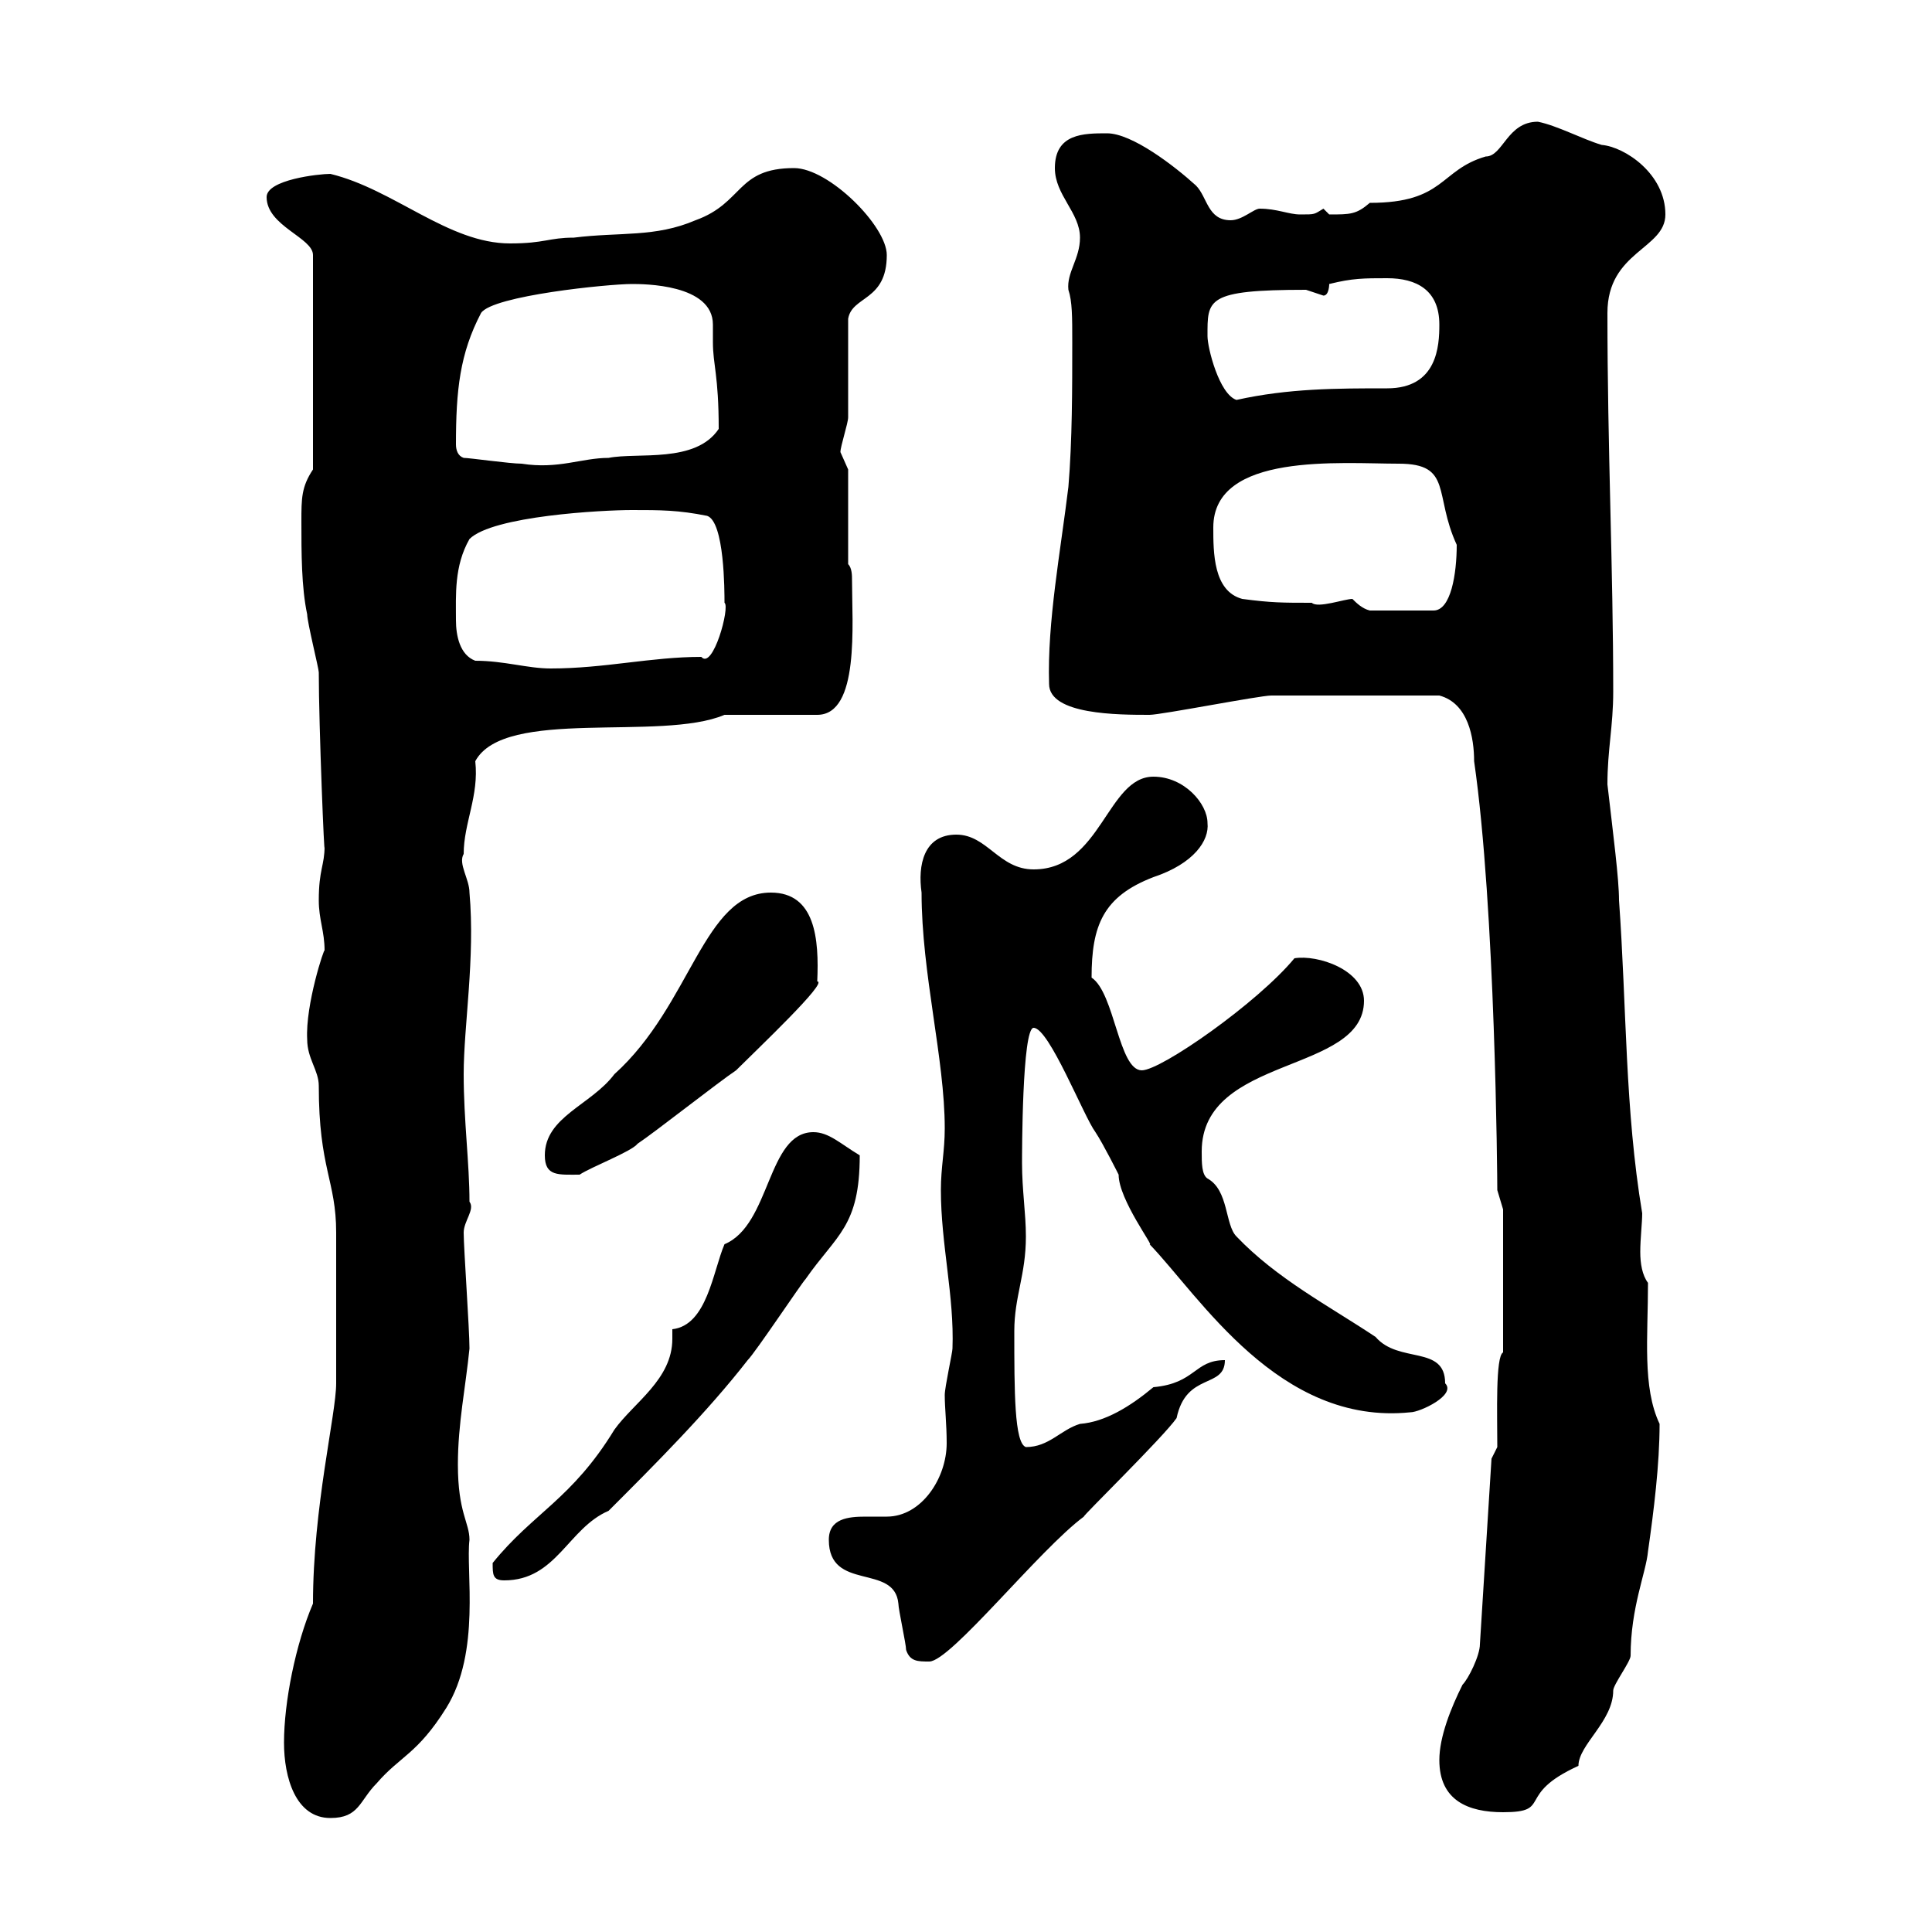 <svg xmlns="http://www.w3.org/2000/svg" xmlns:xlink="http://www.w3.org/1999/xlink" width="300" height="300"><path d="M44.10 270.60C44.10 276 45.90 282.30 51.30 282.30C55.80 282.30 55.80 279.60 58.50 276.90C62.10 272.70 64.80 272.40 69.30 265.20C74.70 256.50 72.30 243.90 72.90 239.10C72.90 236.40 71.10 234.90 71.10 227.40C71.10 221.10 72.30 215.40 72.90 209.40C72.90 206.40 72 193.80 72 191.40C72 189.60 73.80 187.80 72.90 186.60C72.90 180.60 72 174 72 166.80C72 159.30 73.80 148.80 72.90 138.60C72.90 136.50 71.10 134.10 72 132.60C72 127.80 74.40 123.60 73.80 118.20C78.30 109.80 102.60 115.20 112.50 111L126.90 111C133.50 111 132.30 96.90 132.30 90C132.30 89.40 132.30 88.20 131.70 87.60L131.70 72.90C131.70 72.90 130.50 70.20 130.50 70.20C130.50 69.30 131.70 65.70 131.70 64.80C131.70 62.10 131.70 52.20 131.70 49.50C132.30 45.90 137.70 46.80 137.70 39.60C137.70 35.10 128.70 26.10 123.30 26.10C114.30 26.10 115.50 31.50 108 34.20C101.70 36.90 96.30 36 89.10 36.90C85.20 36.90 84.60 37.80 79.20 37.80C69.60 37.80 61.20 29.40 51.30 27C49.50 27 41.40 27.90 41.40 30.60C41.40 35.10 48.60 36.90 48.60 39.60L48.60 72.90C46.80 75.60 46.80 77.40 46.80 81C46.80 85.80 46.80 91.20 47.70 95.40C47.70 96.60 49.50 103.80 49.50 104.40C49.50 112.80 50.40 134.40 50.40 131.40C50.40 134.40 49.50 135 49.50 139.80C49.50 142.80 50.40 144.60 50.40 147.60C50.40 147 47.40 156 47.70 161.40C47.70 164.40 49.50 166.20 49.50 168.60C49.50 181.50 52.20 183.30 52.20 191.40L52.20 214.80C52.20 219.60 48.60 234 48.60 249C45.90 255.30 44.10 264.30 44.10 270.60ZM223.50 273.30C223.50 279.60 228 281.40 233.40 281.40C241.20 281.40 235.20 278.70 245.10 274.20C245.10 270.90 250.50 267.30 250.50 262.50C250.50 261.60 253.20 258 253.20 257.10C253.20 249.60 255.60 244.20 255.90 240.90C256.80 234.60 257.70 227.40 257.70 221.10C255 215.40 255.90 207.60 255.90 199.20C255 198 254.70 196.20 254.70 194.40C254.70 192.30 255 189.90 255 188.40C252.30 172.20 252.60 156.60 251.40 139.80C251.40 136.50 250.50 129.60 249.60 121.80C249.60 116.40 250.50 112.80 250.50 107.40C250.50 88.20 249.60 69.60 249.60 48.60C249.60 39 258.60 38.70 258.60 33.30C258.60 27 252.30 22.80 248.70 22.50C245.70 21.60 241.80 19.50 238.80 18.90C234 18.90 233.40 24.30 230.70 24.30C223.50 26.40 224.40 31.50 212.70 31.50C210.60 33.30 209.70 33.30 206.40 33.30C206.40 33.30 205.50 32.40 205.50 32.40C204 33.30 204.30 33.30 201.90 33.30C200.10 33.30 198.30 32.40 195.60 32.40C194.70 32.40 192.90 34.20 191.10 34.20C187.50 34.20 187.50 30.60 185.70 28.80C182.40 25.80 175.80 20.70 171.90 20.70C168.30 20.70 163.80 20.70 163.80 26.10C163.80 30.30 167.70 33 167.70 36.90C167.70 40.20 165.60 42.30 165.90 45C166.50 46.80 166.50 49.20 166.50 53.10C166.50 60.30 166.50 68.40 165.90 75.60C164.70 85.50 162.60 96.60 162.90 106.20C162.90 111 173.70 111 178.50 111C180.30 111 195.60 108 197.40 108C202.20 108 212.70 108 223.50 108C228 109.20 228.90 114.60 228.90 118.20C232.20 141 232.50 183 232.50 184.80C232.50 184.80 233.40 187.80 233.40 187.80L233.40 210C232.20 210.60 232.50 219.60 232.50 224.70L231.60 226.50L229.80 255.30C229.80 257.10 228 260.70 227.10 261.60C225.30 265.20 223.50 269.70 223.50 273.30ZM140.70 256.20C141.30 258 142.50 258 144.30 258C147.60 258 161.40 240.60 168.30 235.50C168 235.50 180.60 223.20 182.70 220.20C184.20 213 190.20 215.70 190.20 211.20C185.40 211.20 185.70 214.80 179.10 215.40C175.50 218.40 171.60 220.80 167.70 221.10C164.70 222 162.90 224.70 159.30 224.70C157.50 224.10 157.50 216 157.50 206.70C157.50 201.30 159.30 198 159.30 192C159.30 188.40 158.70 184.80 158.70 180.60C158.70 179.40 158.70 159.60 160.50 159.60C162.90 159.60 168.30 173.40 170.10 175.80C171.30 177.60 173.70 182.40 173.70 182.40C173.70 186.30 179.40 193.80 178.50 193.20C186.30 201.30 198.60 221.40 219 219.30C220.50 219.30 226.20 216.60 224.40 214.80C224.40 208.80 217.20 211.80 213.60 207.60C206.40 202.80 198.30 198.60 192 192C190.20 190.20 190.80 184.80 187.50 183C186.60 182.40 186.60 180.60 186.60 178.80C186.60 163.80 211.80 166.80 211.80 155.40C211.80 150.60 204.60 148.20 201 148.80C195.30 155.70 180.30 166.20 177.30 166.20C173.70 166.20 173.10 154.20 169.50 151.80C169.50 143.70 171.30 139.20 179.10 136.20C185.40 134.10 187.80 130.50 187.50 127.80C187.50 124.80 183.90 120.60 179.10 120.60C171.90 120.60 171 135 160.50 135C155.10 135 153.30 129.60 148.50 129.60C143.40 129.60 142.50 134.40 143.10 138.60C143.10 151.20 146.70 164.40 146.70 175.20C146.70 178.80 146.10 181.20 146.10 184.80C146.10 193.20 148.20 201.30 147.90 209.40C147.90 210 146.70 215.40 146.70 216.60C146.70 218.70 147 221.10 147 224.10C147 229.50 143.10 235.50 137.70 235.50C137.10 235.50 135.60 235.50 134.40 235.50C131.70 235.50 128.70 235.80 128.70 239.10C128.70 247.20 138.90 242.70 139.50 249C139.50 249.90 140.70 255.30 140.70 256.20ZM76.50 242.70C76.50 244.50 76.50 245.40 78.30 245.40C86.40 245.40 88.20 237.30 94.50 234.60C101.70 227.40 109.80 219.30 116.10 211.20C117.30 210 124.50 199.20 125.10 198.60C129.90 191.70 133.50 190.50 133.50 179.40C130.50 177.60 128.70 175.80 126.30 175.80C119.10 175.80 119.70 190.20 112.50 193.20C110.70 197.40 109.80 205.80 104.40 206.40C104.40 207 104.40 207.60 104.40 207.90C104.40 214.20 98.40 217.80 95.40 222C88.80 232.80 82.80 234.90 76.50 242.70ZM84.60 179.40C84.60 182.70 86.70 182.40 90 182.40C91.80 181.20 98.10 178.80 99 177.60C101.70 175.80 111.60 168 114.30 166.20C117.60 162.90 128.70 152.40 126.90 152.40C127.20 145.80 126.60 138.60 119.70 138.60C109.20 138.60 107.40 156 95.40 166.80C91.80 171.60 84.60 173.40 84.60 179.40ZM73.80 102.60C71.40 101.70 70.80 98.70 70.80 96.30C70.80 92.40 70.50 87.90 72.90 83.70C76.50 80.10 93.60 79.20 98.10 79.20C102.60 79.20 105.30 79.20 109.80 80.10C112.50 81 112.50 91.80 112.50 93.60C113.40 94.20 110.70 104.10 108.90 102C101.10 102 93.90 103.80 85.50 103.80C81.90 103.80 78.30 102.60 73.80 102.60ZM210 93C208.80 93 204.60 94.50 203.70 93.60C199.20 93.60 197.40 93.60 192.90 93C188.40 91.80 188.40 85.80 188.40 81.90C188.40 70.20 208.20 72 217.20 72C225.60 72 222.60 76.80 226.20 84.60C226.20 89.10 225.30 94.80 222.60 94.80L212.70 94.80C211.50 94.50 210.60 93.60 210 93ZM72 71.10C71.10 70.80 70.80 69.90 70.80 69C70.80 60.60 71.40 54.90 74.70 48.60C76.50 45.90 94.50 44.10 98.10 44.10C99.90 44.10 110.70 44.10 110.70 50.40C110.70 51.60 110.70 52.20 110.70 53.10C110.70 56.70 111.60 58.20 111.60 66.60C108 72 99 70.20 94.50 71.10C90.30 71.10 86.70 72.90 81 72C79.20 72 72.90 71.10 72 71.10ZM187.50 52.20C187.50 46.50 187.20 45 202.80 45C202.80 45 205.50 45.90 205.50 45.90C206.40 45.90 206.40 44.10 206.40 44.10C210 43.20 211.80 43.20 215.40 43.20C219.90 43.20 223.50 45 223.50 50.40C223.50 53.70 223.20 60.30 215.40 60.30C207.60 60.30 200.10 60.30 192 62.10C189.30 61.20 187.50 54 187.50 52.20Z"/></svg>